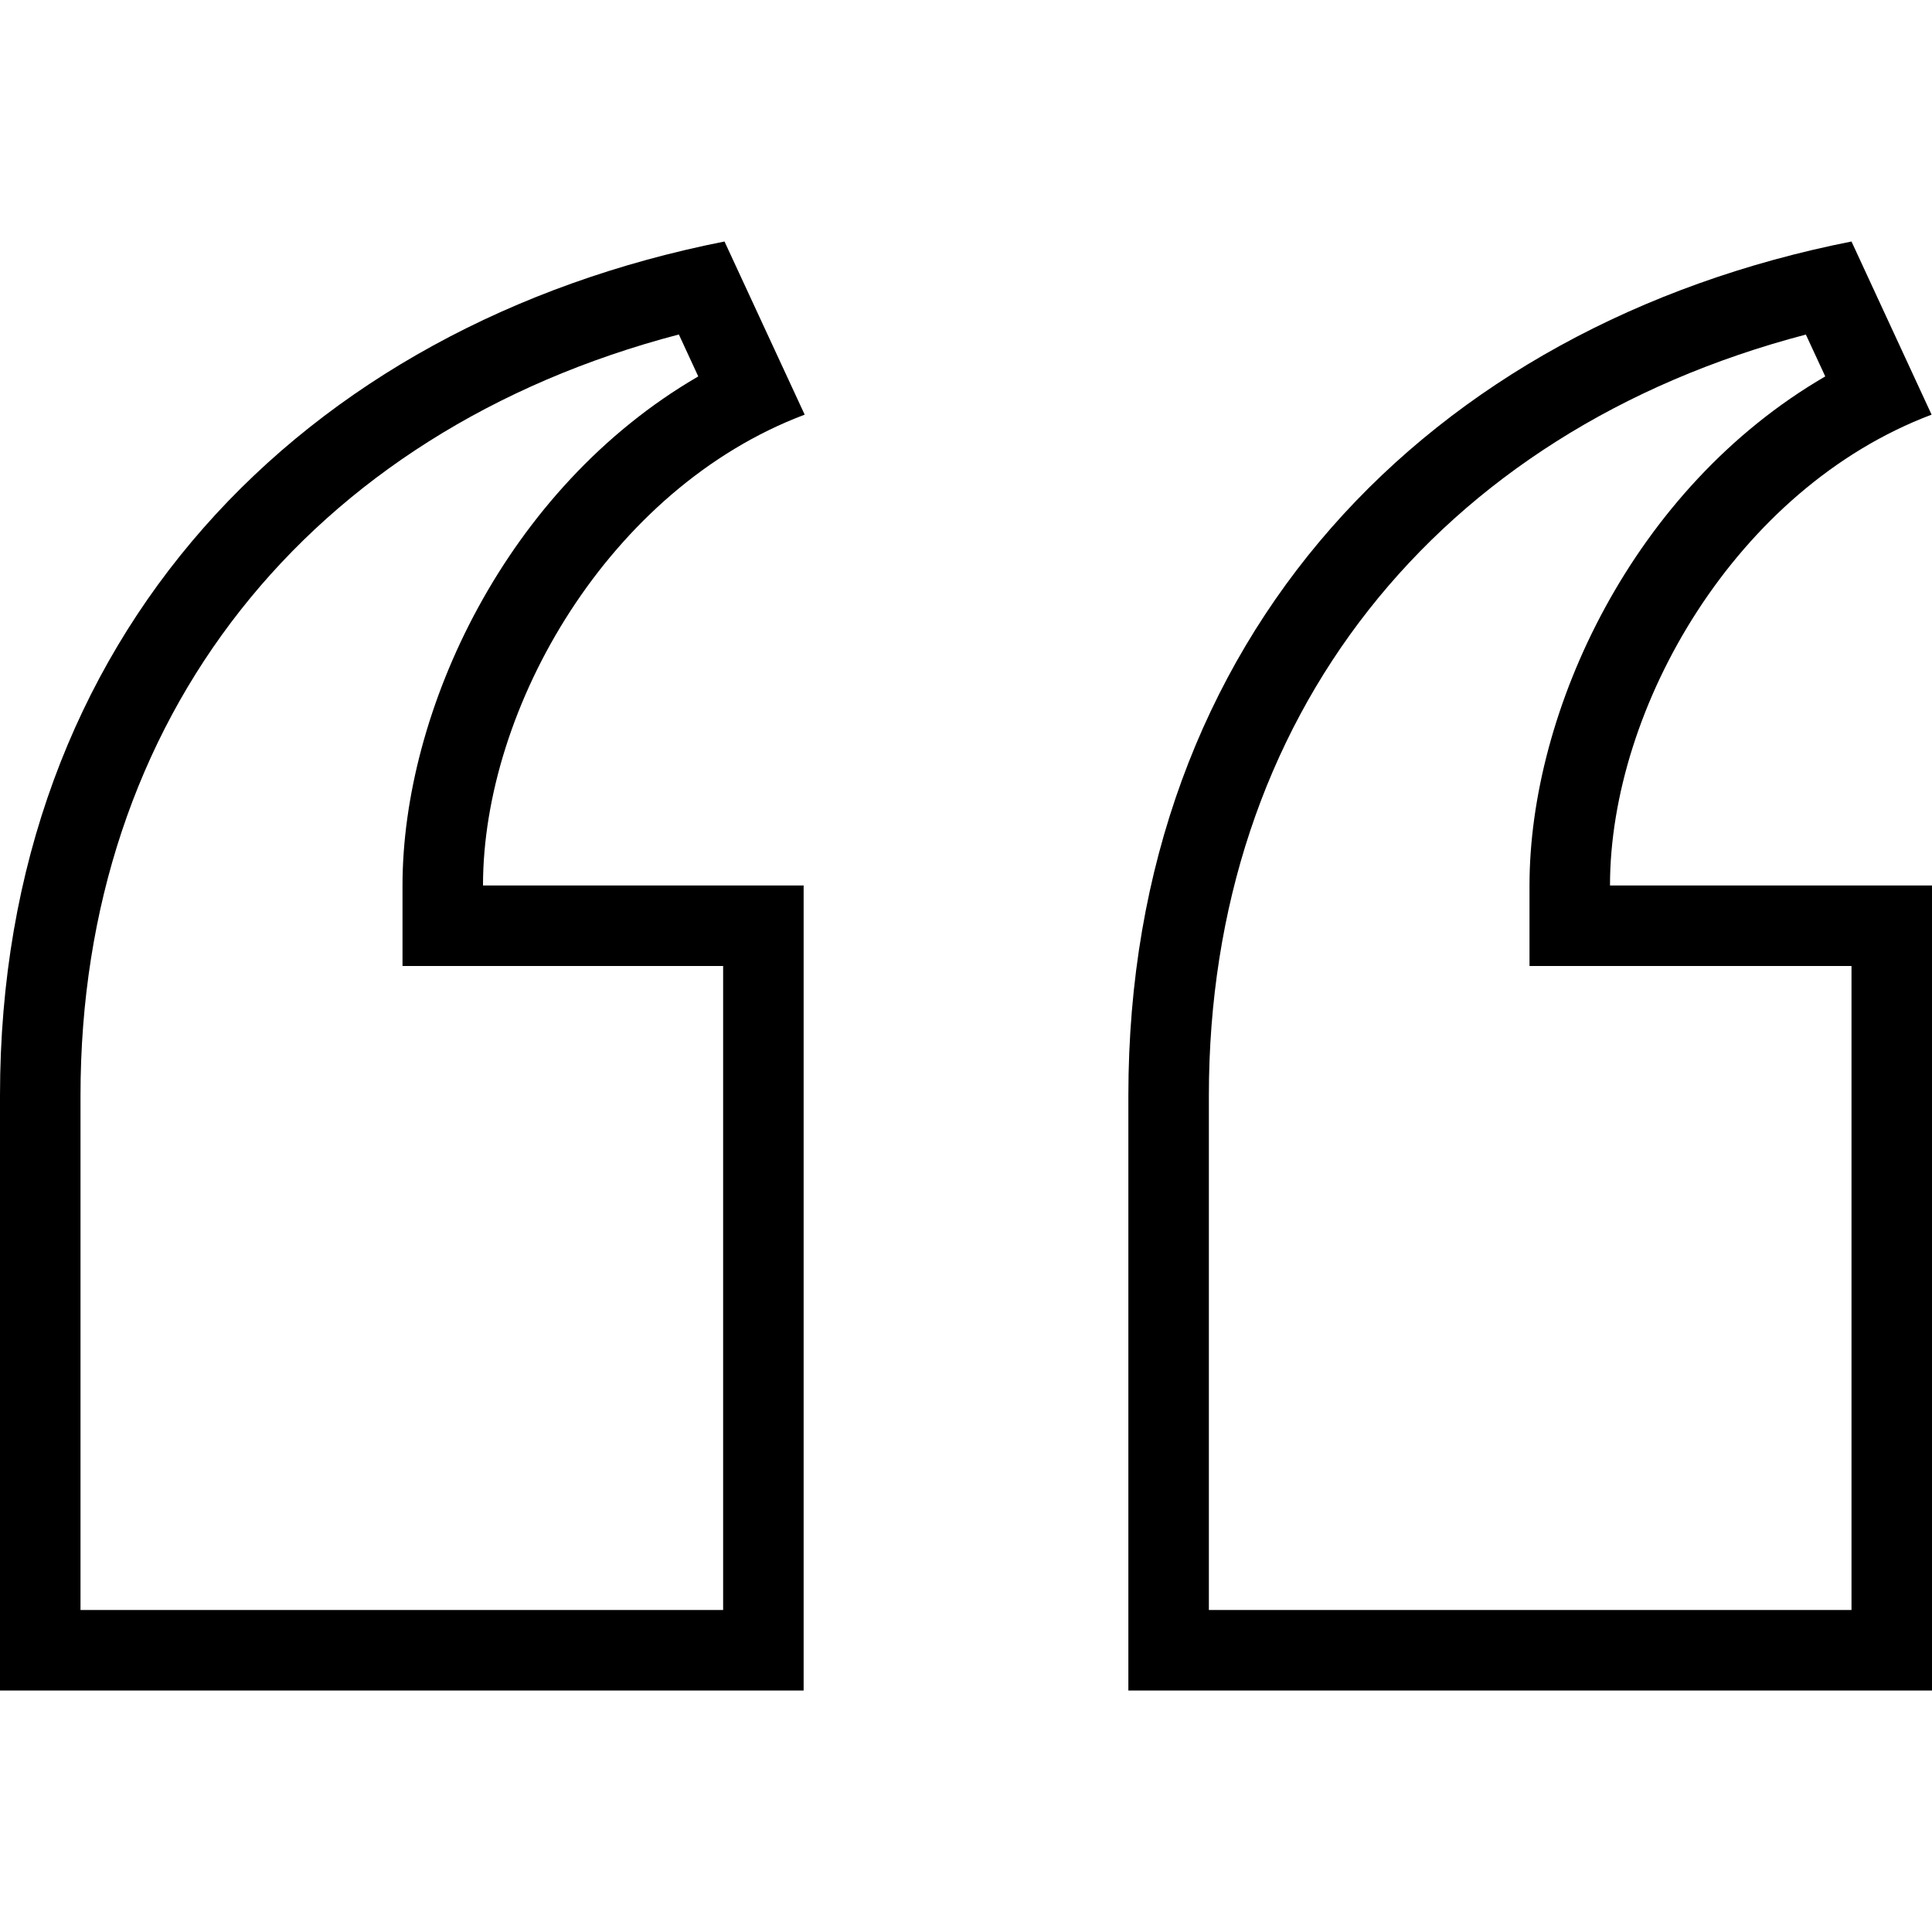 <svg width="24" height="24" xmlns="http://www.w3.org/2000/svg" fill-rule="evenodd" clip-rule="evenodd"><path d="M9 3c-5.252 1.039-9 4.905-9 10.609v7.391h9.983v-10h-3.983c0-2.211 1.563-4.932 3.996-5.849l-.996-2.151zm14 0c-5.252 1.039-8.983 4.905-8.983 10.609v7.391h9.983v-10h-4c0-2.211 1.563-4.932 3.995-5.849l-.995-2.151zm-.567 1.156l.241.52c-2.394 1.391-3.674 4.159-3.674 6.324v1h4v8h-7.983v-6.391c0-4.687 2.82-8.248 7.416-9.453m-14-.001l.241.521c-2.394 1.391-3.674 4.159-3.674 6.324v1h3.983v8h-7.983v-6.391c0-4.686 2.827-8.247 7.433-9.454"/></svg>